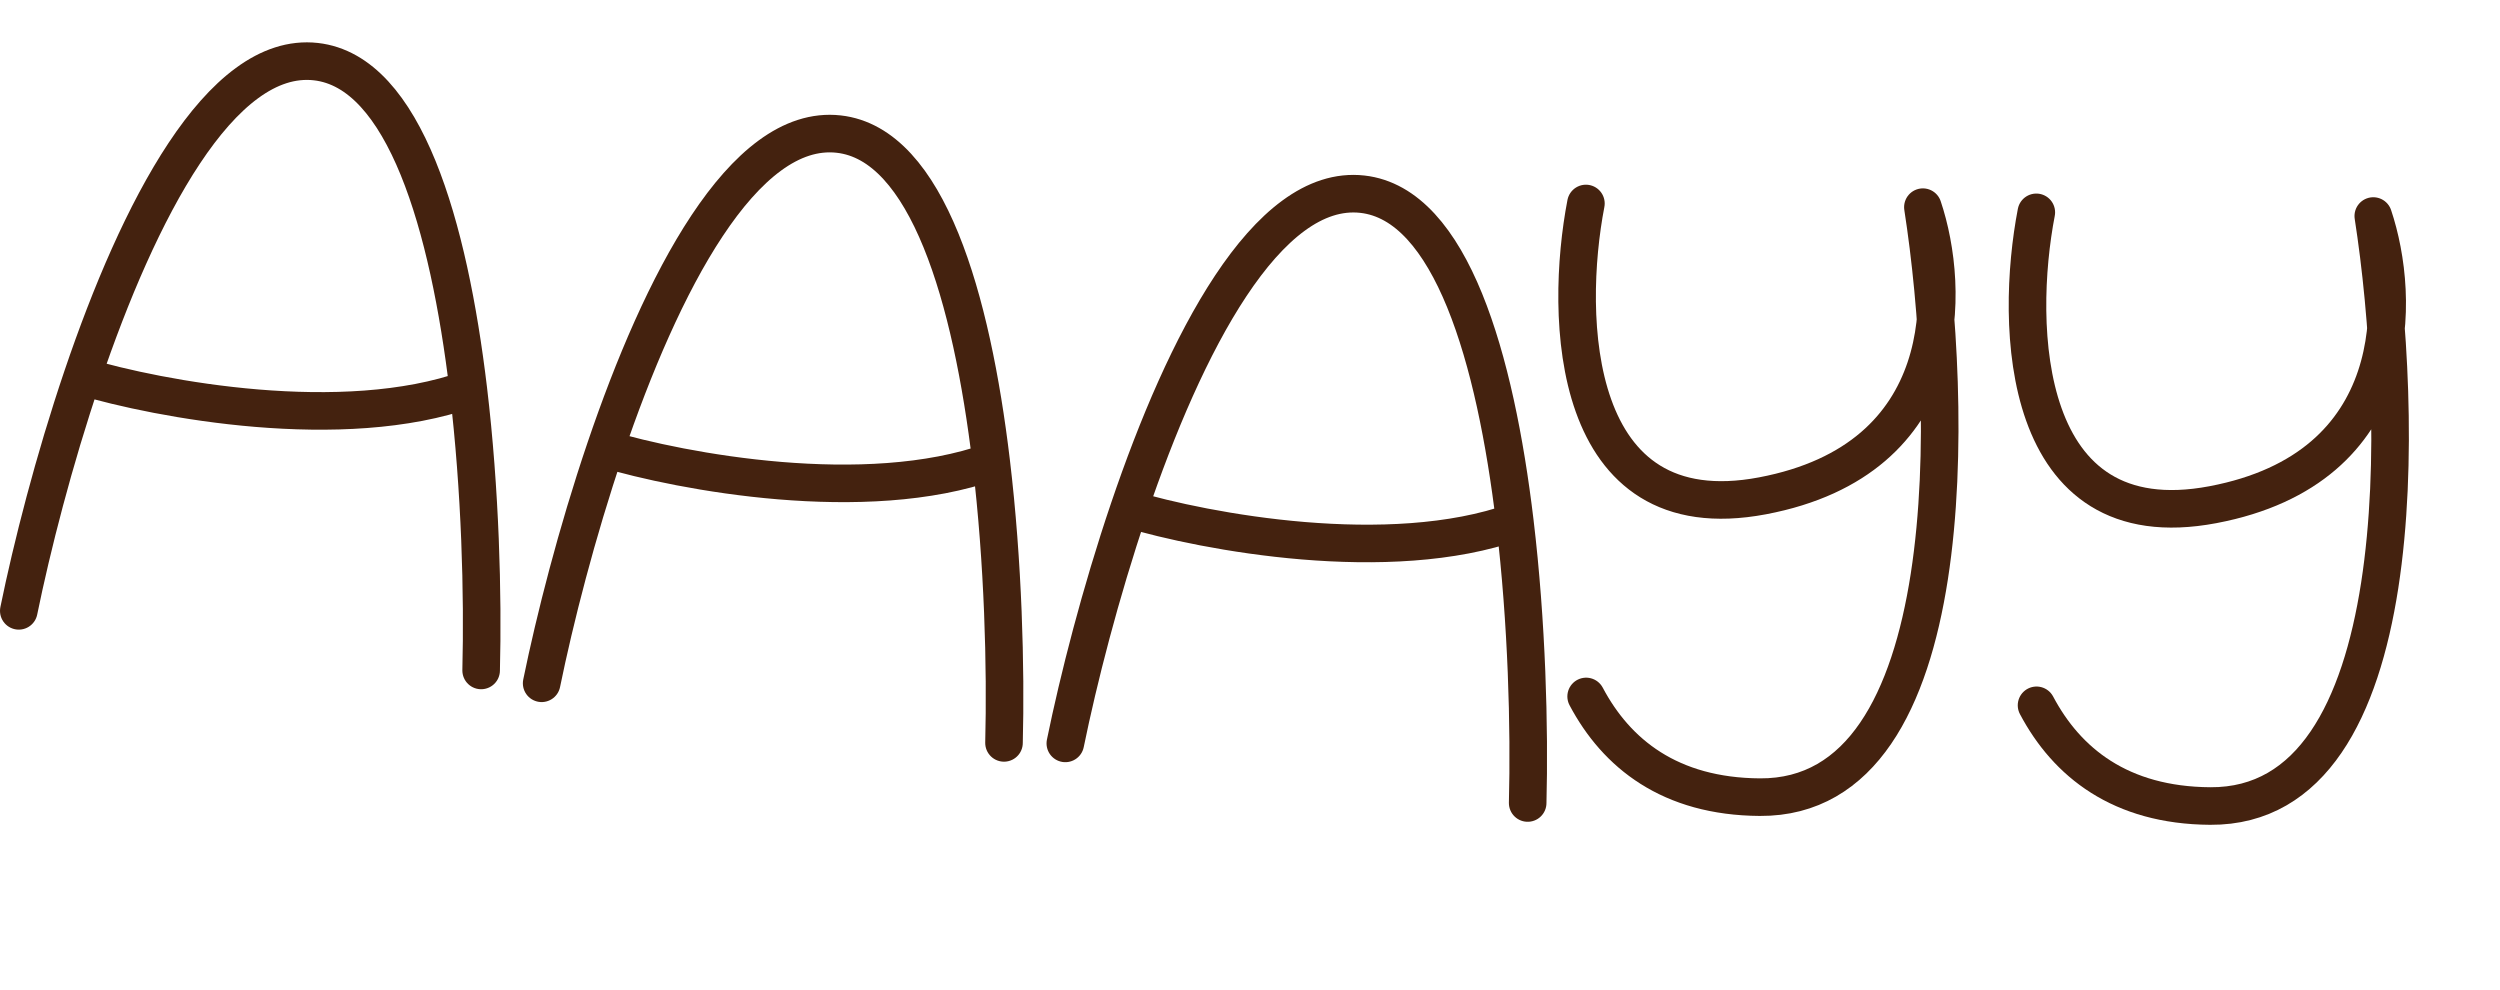 <?xml version="1.0" encoding="UTF-8"?> <svg xmlns="http://www.w3.org/2000/svg" width="366" height="145" viewBox="0 0 366 145" fill="none"><path d="M155.963 108.834C157.891 99.421 161.079 86.888 165.272 74.52M223.652 117.56C223.935 106.546 223.549 91.223 221.774 76.381M221.774 76.381C218.921 52.512 212.478 29.887 199.45 28.429C185.479 26.867 173.459 50.378 165.272 74.52M221.774 76.381C203.397 82.935 176.449 77.871 165.272 74.52M232.178 29.789C228.994 46.291 229.707 77.955 258.031 72.589C286.355 67.223 285.486 42.179 281.51 30.328C285.992 59.202 287.493 116.9 257.64 116.703C244.484 116.617 236.648 110.333 232.211 101.96" stroke="#44220F" stroke-width="5.5" stroke-linecap="round" stroke-linejoin="round"></path><path d="M298.116 31.087C294.932 47.59 295.645 79.254 323.969 73.887C352.293 68.521 351.423 43.477 347.448 31.626C351.93 60.5 353.431 118.198 323.578 118.002C310.422 117.915 302.585 111.632 298.149 103.258" stroke="#44220F" stroke-width="5.5" stroke-linecap="round" stroke-linejoin="round"></path><path d="M79.297 100.034C81.225 90.622 84.412 78.089 88.606 65.721M146.986 108.761C147.268 97.747 146.882 82.424 145.108 67.582M145.108 67.582C142.255 43.713 135.812 21.087 122.784 19.63C108.813 18.067 96.793 41.579 88.606 65.721M145.108 67.582C126.731 74.136 99.783 69.072 88.606 65.721" stroke="#44220F" stroke-width="5.5" stroke-linecap="round" stroke-linejoin="round"></path><path d="M2.75 89.428C4.678 80.015 7.866 67.482 12.059 55.115M70.439 98.154C70.722 87.14 70.335 71.817 68.561 56.975M68.561 56.975C65.708 33.106 59.265 10.481 46.237 9.023C32.266 7.461 20.246 30.972 12.059 55.115M68.561 56.975C50.184 63.529 23.236 58.465 12.059 55.115" stroke="#44220F" stroke-width="5.5" stroke-linecap="round" stroke-linejoin="round"></path></svg> 